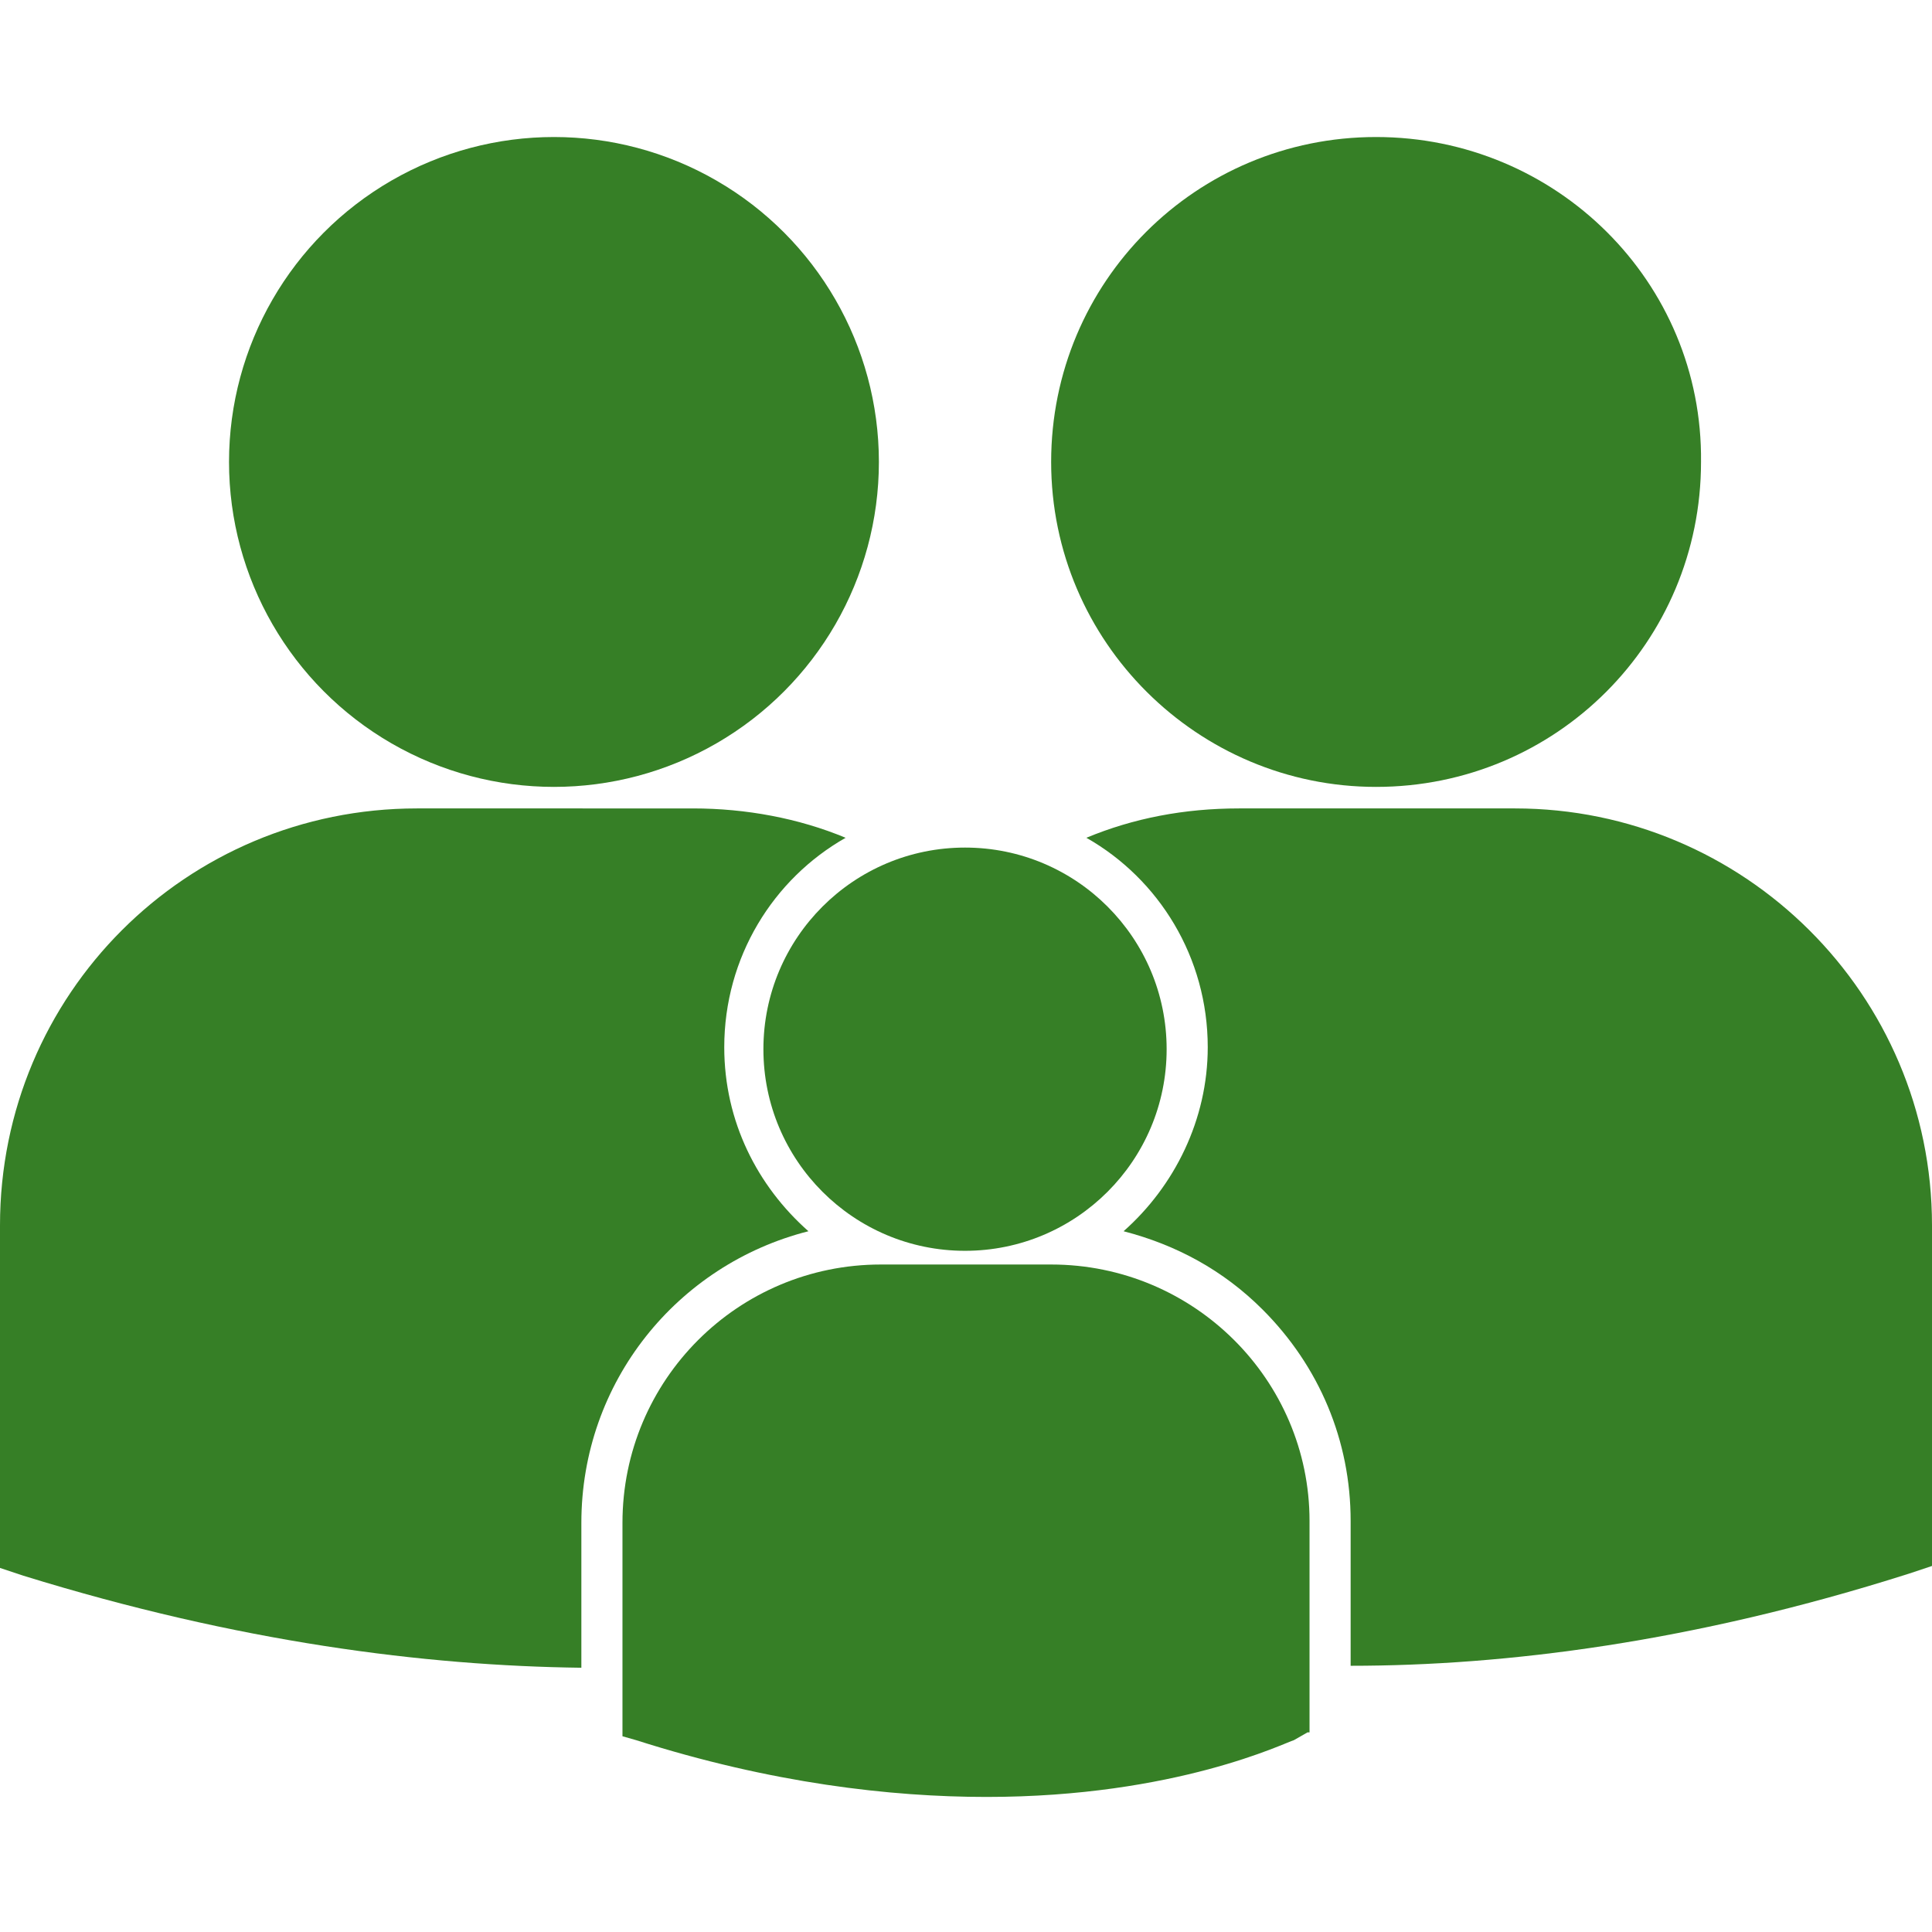 <?xml version="1.0" encoding="utf-8"?>
<!-- Generator: Adobe Illustrator 22.1.0, SVG Export Plug-In . SVG Version: 6.00 Build 0)  -->
<svg version="1.1" id="Capa_1" xmlns="http://www.w3.org/2000/svg" xmlns:xlink="http://www.w3.org/1999/xlink" x="0px" y="0px"
	 viewBox="0 0 98.7 98.7" style="enable-background:new 0 0 98.7 98.7;" xml:space="preserve">
<style type="text/css">
	.st0{fill:#367F26;}
</style>
<g>
	<g>
		<circle class="st0" cx="49.3" cy="53.6" r="10.3"/>
		<path class="st0" d="M53.7,64.6H45c-7.3,0-13.2,5.9-13.2,13.2v10.7v0.2l0.7,0.2c6.9,2.2,13,2.9,17.9,2.9c9.7,0,15.3-2.8,15.7-2.9
			l0.7-0.4h0.1V77.7C66.9,70.5,61,64.6,53.7,64.6z"/>
		<circle class="st0" cx="28.3" cy="23.6" r="16.6"/>
		<path class="st0" d="M70.3,40.2c9.2,0,16.6-7.4,16.6-16.6C87,14.4,79.5,7,70.3,7s-16.6,7.4-16.6,16.6S61.2,40.2,70.3,40.2z"/>
		<path class="st0" d="M41.3,62.9c-2.6-2.3-4.3-5.6-4.3-9.4c0-4.6,2.5-8.6,6.2-10.7c-2.4-1-5.1-1.5-7.8-1.5H21.3
			C9.5,41.3,0,50.8,0,62.6v17.2v0.3l1.2,0.4c11,3.4,20.5,4.6,28.5,4.7v-7.4C29.7,70.6,34.6,64.6,41.3,62.9z"/>
		<path class="st0" d="M77.4,41.3H63.3c-2.8,0-5.4,0.5-7.8,1.5c3.7,2.1,6.2,6.1,6.2,10.7c0,3.7-1.7,7.1-4.3,9.4c2.7,0.7,5.1,2,7.1,4
			c2.9,2.9,4.5,6.7,4.5,10.8v7.4c7.9,0,17.5-1.2,28.5-4.7l1.2-0.4v-0.3V62.6C98.7,50.8,89.1,41.3,77.4,41.3z"/>
	</g>
</g>
</svg>
